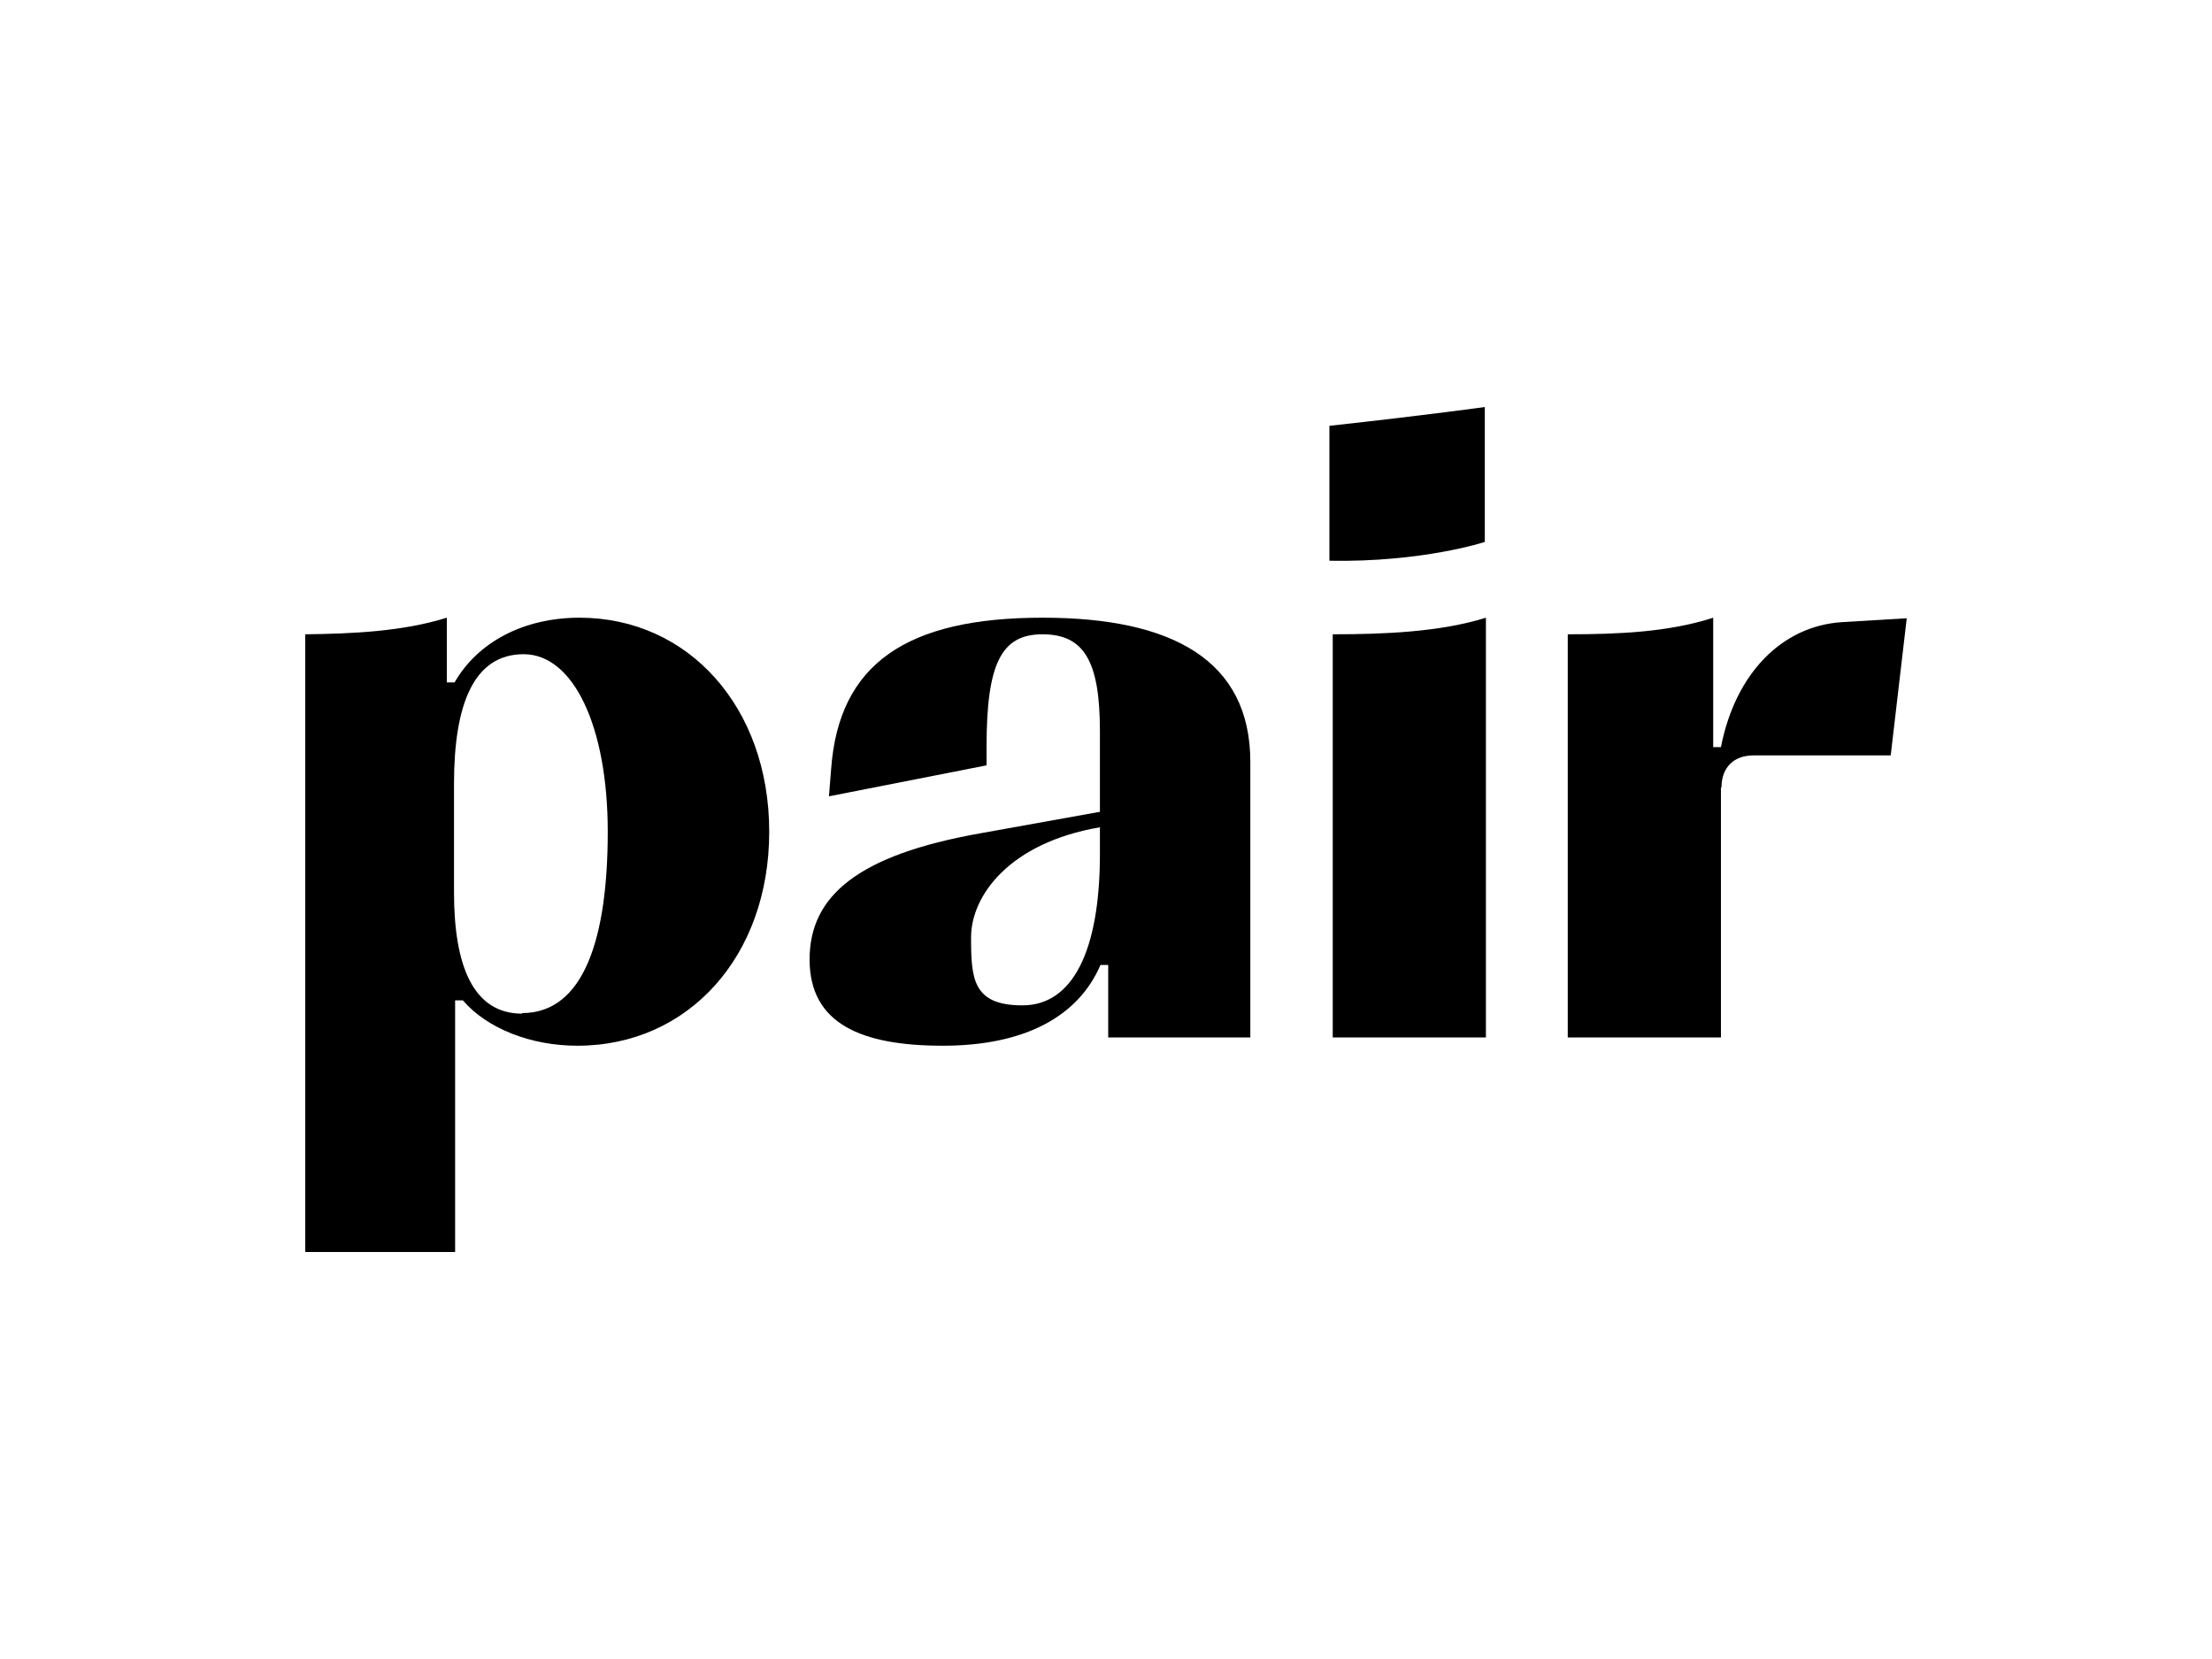 <?xml version="1.0" encoding="UTF-8"?> <svg xmlns="http://www.w3.org/2000/svg" id="Layer_1" version="1.1" viewBox="0 0 400 300"><path d="M104.8,111.7c-10.1,0-18.4,4.4-22.6,11.7h-1.4v-11.7c-8,2.5-17.1,2.9-25.6,3v111.7h27.1v-45.5h1.4c4.4,5.1,12.3,8.2,20.7,8.2,20.1,0,34.7-16.2,34.7-38.7s-14.6-38.7-34.3-38.7ZM94.4,183.3c-8.8,0-12.3-8.6-12.3-21.9v-19.7c0-14.4,3.6-23.4,12.6-23.4s15.2,13.1,15.2,32.1-4.2,32.8-15.5,32.8Z"></path><path d="M268.7,111.7c-8.3,2.6-18.5,3-27.7,3v72.9h27.7v-75.9Z"></path><path d="M311.3,142.4c0-3.6,2.2-5.8,5.8-5.8h24.8l2.9-24.8-11.7.7c-10.9.7-19.3,9.3-21.9,22.6h-1.4v-23.4c-8,2.6-17.1,3-26.3,3v72.9h27.7v-45.2Z"></path><path d="M188.5,111.7c-24.5,0-36.8,8.3-38.2,27.3l-.4,5,28.5-5.6v-3.3c0-15,2.6-20.4,10.1-20.4s10.4,4.8,10.4,17.5v14.6l-21.7,3.9c-21.9,3.9-30.8,11.2-30.8,22.8s9.3,15.6,24.1,15.6,24.5-5.3,28.5-14.6h1.4v13.1h25.7v-49.8c0-18.4-14.1-26.1-37.5-26.1ZM198.9,154.4c0,17.7-5,27.4-14,27.4s-9.3-4.8-9.3-12.3,6.9-17.1,23.3-19.9v4.7Z"></path><path d="M268.5,73.6s-9.9,1.4-28.1,3.4v24.4c16.9.3,28.1-3.4,28.1-3.4v-24.4Z"></path></svg> 